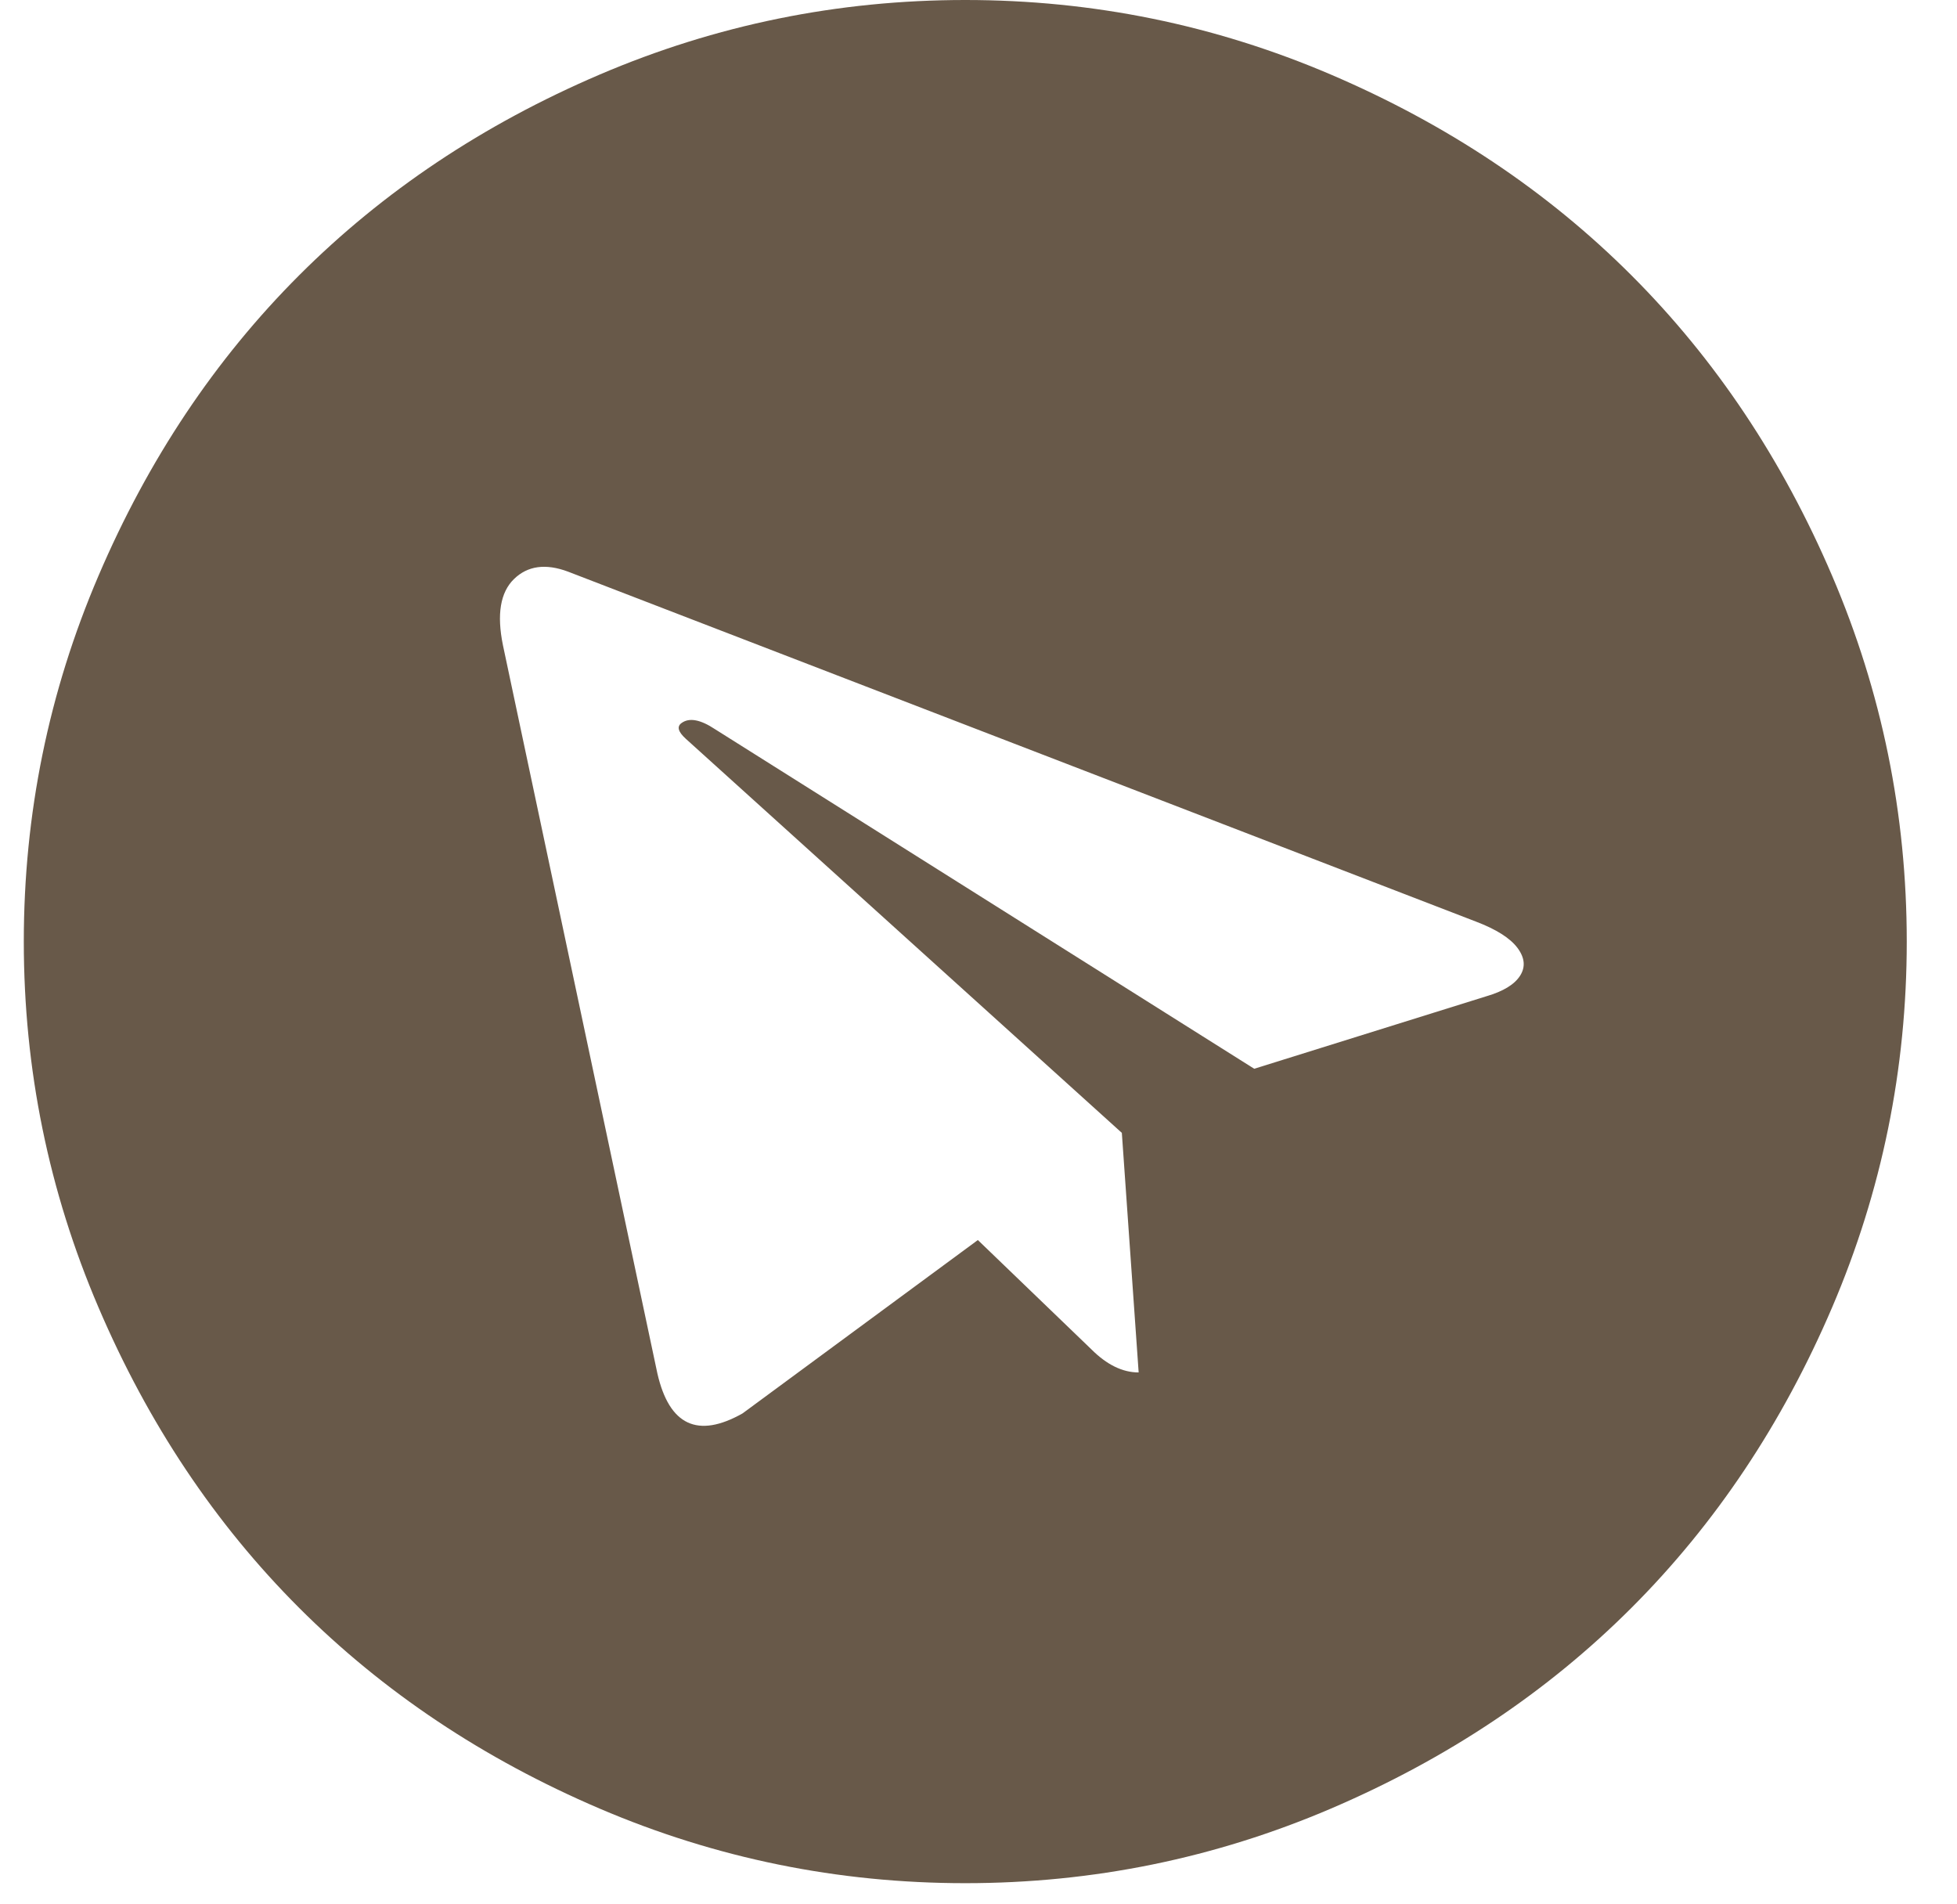 <?xml version="1.0" encoding="UTF-8"?> <svg xmlns="http://www.w3.org/2000/svg" width="37" height="36" viewBox="0 0 37 36" fill="none"> <g clip-path="url(#clip0_52_19)"> <path d="M12.429 25.965L9.509 12.198C9.39 11.615 9.459 11.198 9.718 10.946C9.976 10.695 10.317 10.648 10.741 10.807L27.905 17.422C28.289 17.568 28.551 17.734 28.69 17.919C28.829 18.105 28.845 18.28 28.739 18.446C28.633 18.611 28.422 18.74 28.104 18.833L23.713 20.204L13.522 13.787C13.244 13.602 13.032 13.562 12.886 13.668C12.793 13.734 12.82 13.833 12.966 13.966L21.21 21.416L21.528 25.945C21.223 25.945 20.925 25.799 20.634 25.508L18.488 23.442L14.038 26.72C13.191 27.197 12.654 26.945 12.429 25.965ZM0.45 17.8C0.45 20.21 0.92 22.515 1.861 24.713C2.801 26.912 4.066 28.806 5.655 30.395C7.244 31.984 9.138 33.249 11.337 34.19C13.535 35.13 15.84 35.6 18.25 35.6C20.66 35.6 22.965 35.13 25.163 34.19C27.362 33.249 29.256 31.984 30.845 30.395C32.434 28.806 33.699 26.912 34.64 24.713C35.58 22.515 36.05 20.21 36.05 17.8C36.05 15.39 35.58 13.085 34.64 10.887C33.699 8.688 32.434 6.794 30.845 5.205C29.256 3.616 27.362 2.351 25.163 1.41C22.965 0.47 20.66 0 18.25 0C15.84 0 13.535 0.47 11.337 1.41C9.138 2.351 7.244 3.616 5.655 5.205C4.066 6.794 2.801 8.688 1.861 10.887C0.92 13.085 0.45 15.39 0.45 17.8Z" fill="#685949"></path> </g> <defs> <clipPath id="clip0_52_19"> <rect width="35.6" height="35.6" fill="white" transform="matrix(-1 0 0 1 36.05 0)"></rect> </clipPath> </defs> </svg> 